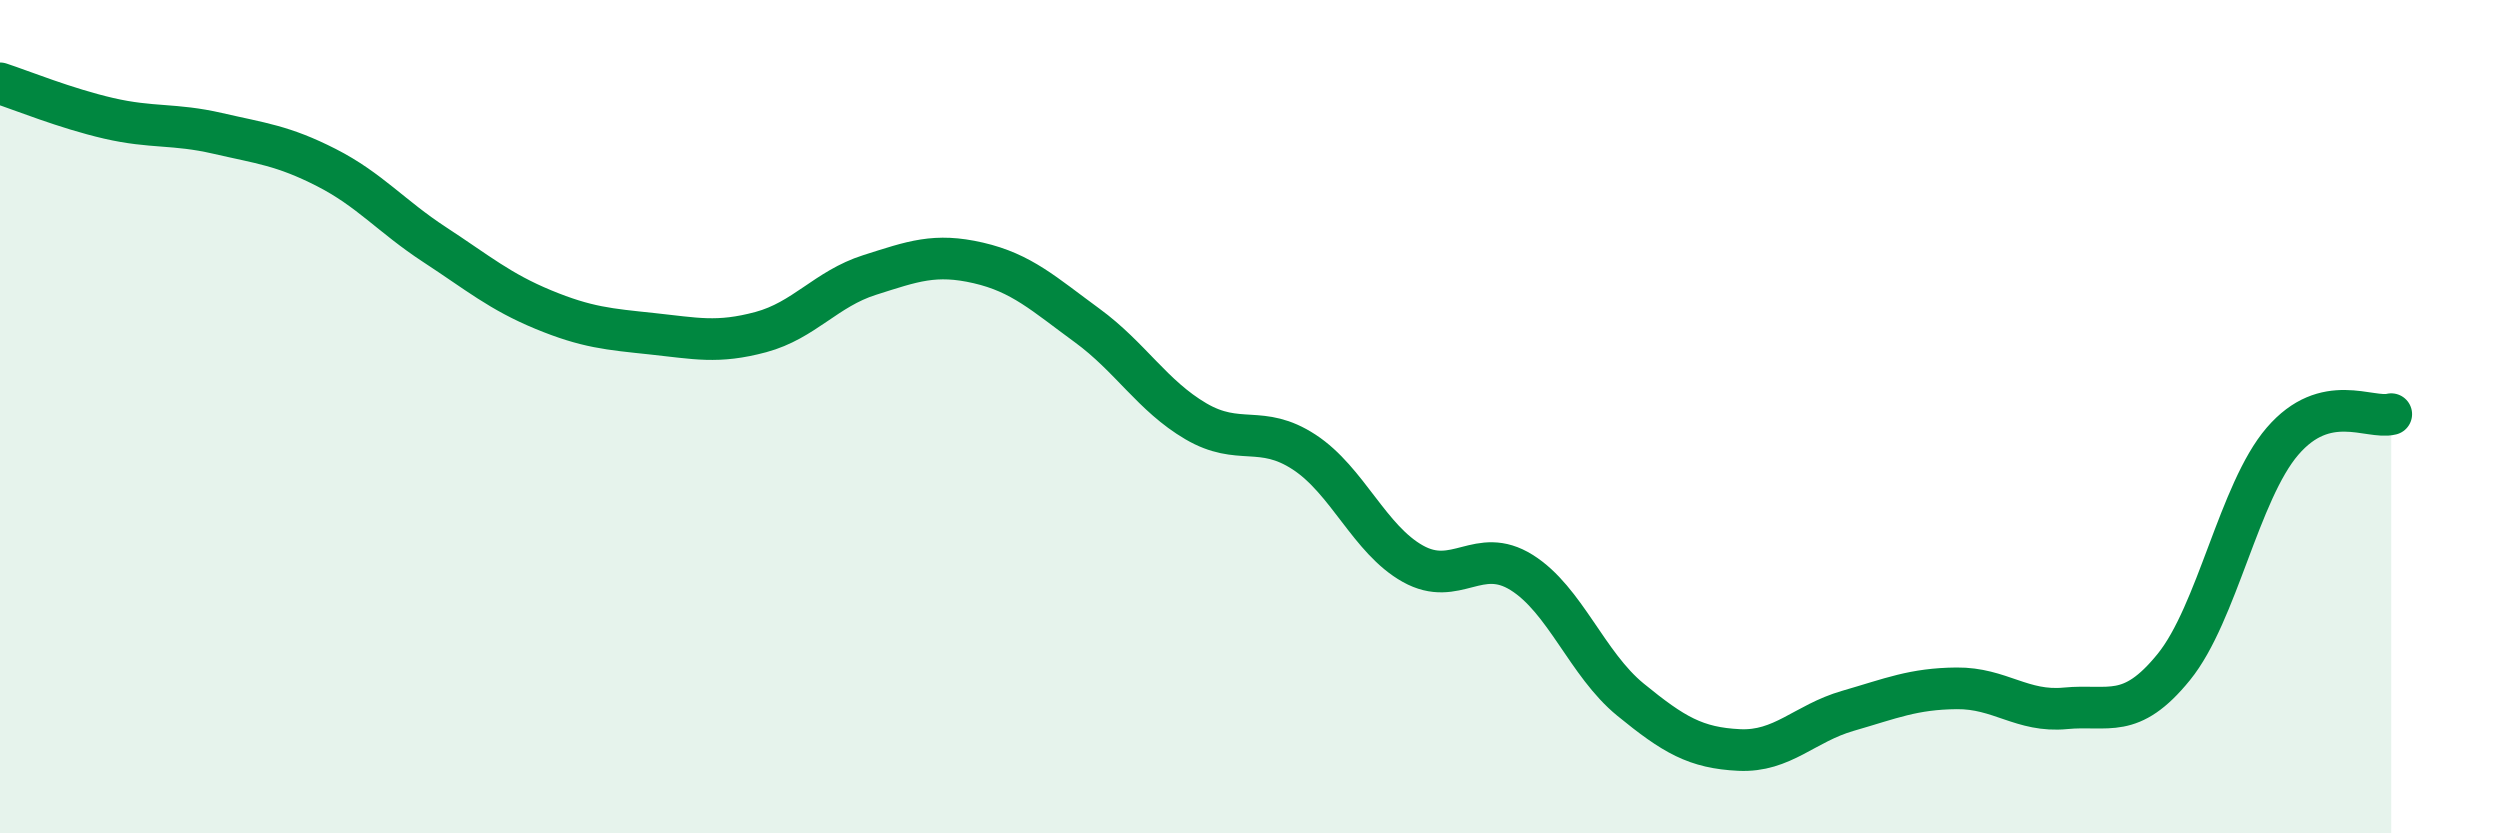 
    <svg width="60" height="20" viewBox="0 0 60 20" xmlns="http://www.w3.org/2000/svg">
      <path
        d="M 0,2 C 0.52,2.17 1.57,2.6 2.61,2.84 C 3.65,3.08 4.18,2.96 5.22,3.2 C 6.26,3.44 6.79,3.49 7.83,4.02 C 8.87,4.55 9.39,5.19 10.43,5.87 C 11.47,6.55 12,7 13.04,7.43 C 14.08,7.86 14.61,7.9 15.65,8.01 C 16.69,8.12 17.22,8.25 18.26,7.97 C 19.3,7.69 19.83,6.93 20.87,6.6 C 21.91,6.27 22.44,6.07 23.48,6.31 C 24.52,6.55 25.05,7.05 26.09,7.81 C 27.13,8.57 27.66,9.5 28.7,10.11 C 29.74,10.72 30.26,10.17 31.3,10.85 C 32.34,11.53 32.87,12.95 33.91,13.53 C 34.95,14.11 35.48,13.09 36.52,13.74 C 37.56,14.39 38.09,15.94 39.13,16.79 C 40.17,17.64 40.7,17.95 41.74,18 C 42.78,18.05 43.31,17.36 44.35,17.06 C 45.39,16.76 45.92,16.53 46.96,16.52 C 48,16.51 48.53,17.1 49.57,17 C 50.61,16.9 51.13,17.29 52.17,16.01 C 53.21,14.73 53.74,11.8 54.78,10.59 C 55.82,9.38 56.87,10.07 57.39,9.94L57.39 20L0 20Z"
        fill="#008740"
        opacity="0.1"
        stroke-linecap="round"
        stroke-linejoin="round"
      />
      <path
        d="M 0,2 C 0.52,2.17 1.57,2.6 2.61,2.84 C 3.65,3.08 4.18,2.96 5.22,3.2 C 6.26,3.44 6.79,3.49 7.83,4.02 C 8.87,4.55 9.39,5.19 10.43,5.87 C 11.47,6.55 12,7 13.04,7.43 C 14.08,7.86 14.61,7.9 15.65,8.01 C 16.69,8.12 17.22,8.25 18.26,7.97 C 19.3,7.69 19.83,6.93 20.87,6.6 C 21.91,6.27 22.44,6.07 23.48,6.31 C 24.52,6.55 25.05,7.05 26.09,7.81 C 27.13,8.57 27.66,9.5 28.7,10.11 C 29.74,10.72 30.26,10.17 31.3,10.85 C 32.34,11.53 32.87,12.95 33.91,13.53 C 34.95,14.11 35.48,13.09 36.52,13.74 C 37.56,14.39 38.09,15.94 39.13,16.79 C 40.17,17.64 40.7,17.95 41.74,18 C 42.78,18.05 43.31,17.36 44.35,17.06 C 45.39,16.76 45.92,16.53 46.96,16.52 C 48,16.51 48.53,17.1 49.57,17 C 50.61,16.9 51.13,17.29 52.17,16.01 C 53.21,14.73 53.74,11.8 54.78,10.59 C 55.82,9.38 56.87,10.07 57.39,9.94"
        stroke="#008740"
        stroke-width="1"
        fill="none"
        stroke-linecap="round"
        stroke-linejoin="round"
      />
    </svg>
  